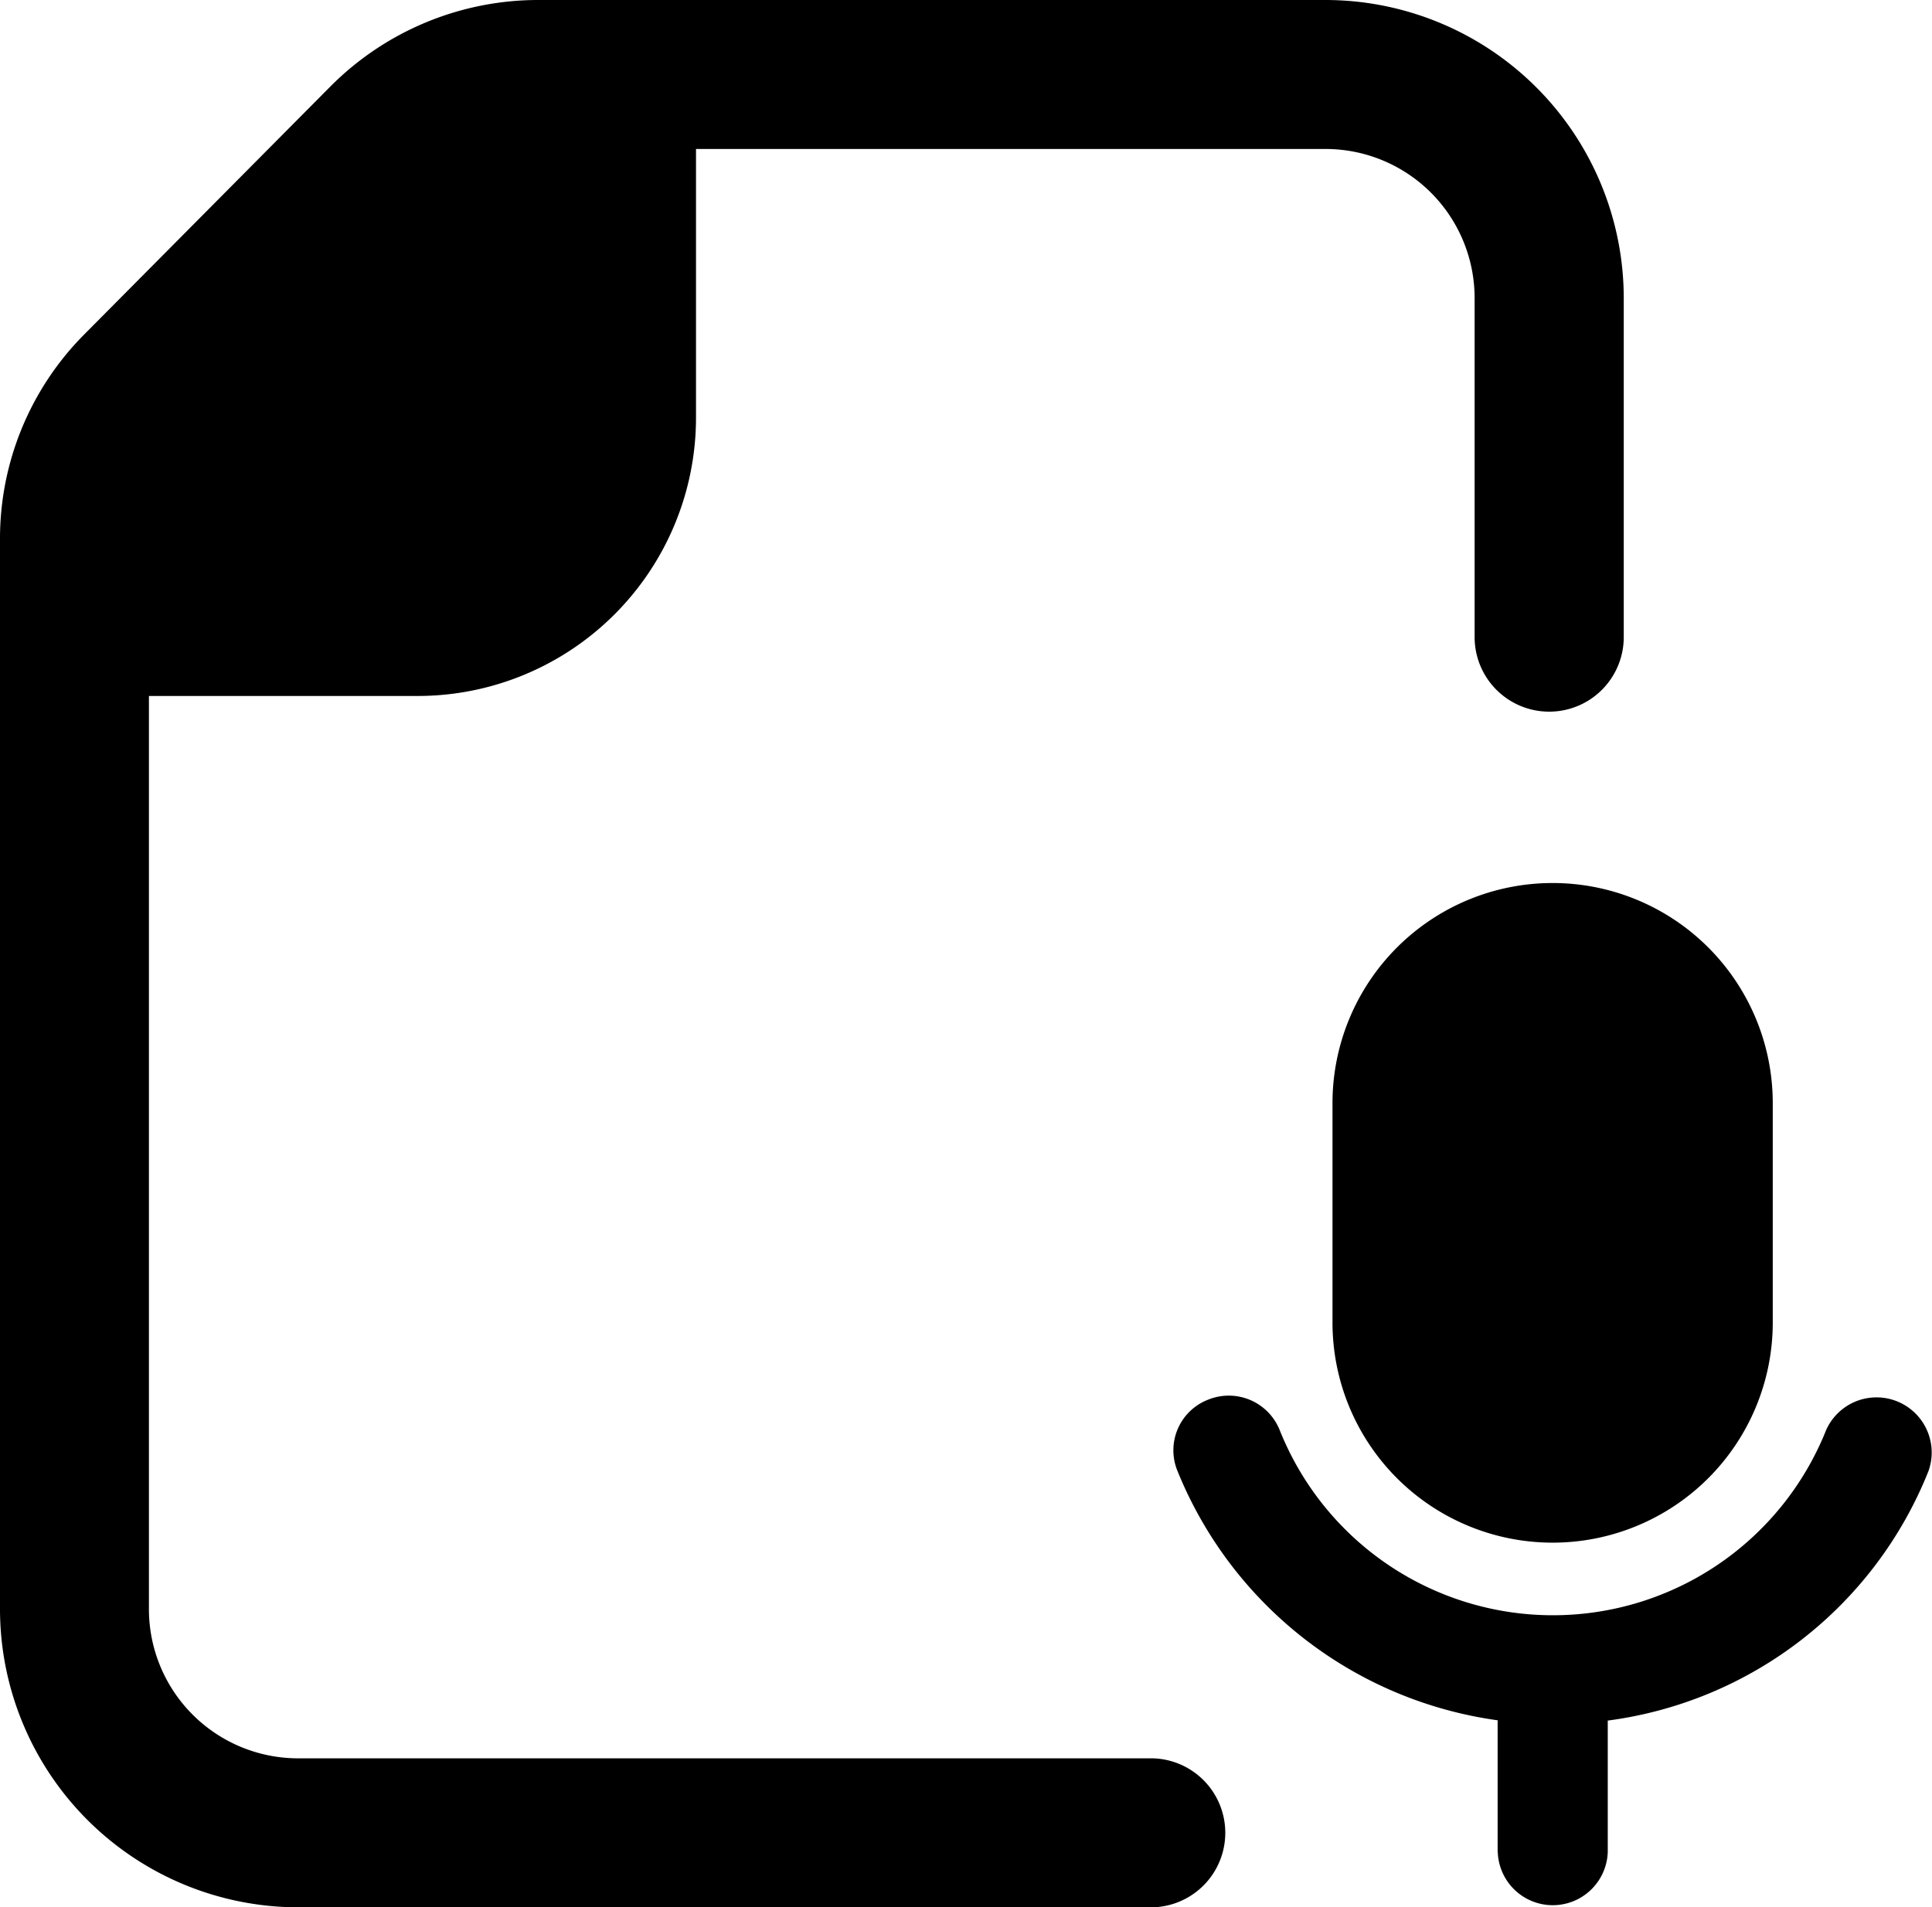 <svg xmlns="http://www.w3.org/2000/svg" width="27.528" height="27.18" viewBox="0 0 27.528 27.18">
  <g id="icon" transform="translate(-796.003 -9163.056)">
    <path id="联合_84" data-name="联合 84" d="M4.247,27.18A4.252,4.252,0,0,1,0,22.932V7.688A4.126,4.126,0,0,1,1.2,4.766L4.711,1.229A4.176,4.176,0,0,1,7.66,0H18.888a4.252,4.252,0,0,1,4.248,4.245V9.079a1.062,1.062,0,1,1-2.125,0V4.245a2.125,2.125,0,0,0-2.123-2.122H9.917V5.948A3.967,3.967,0,0,1,5.951,9.918H2.122V22.932a2.126,2.126,0,0,0,2.125,2.125H16.429a1.062,1.062,0,0,1,0,2.123Z" transform="translate(796.003 9163.056)"/>
    <path id="联合_83" data-name="联合 83" d="M4.62,13.8V11.921A5.774,5.774,0,0,1,.055,8.36.773.773,0,0,1,.5,7.35a.781.781,0,0,1,1.016.439,4.191,4.191,0,0,0,7.783,0,.786.786,0,0,1,1.46.58,5.722,5.722,0,0,1-4.57,3.556V13.8a.784.784,0,0,1-1.567,0ZM2.267,6.253V3.126a3.136,3.136,0,0,1,6.273,0V6.253a3.136,3.136,0,0,1-6.273,0Z" transform="translate(812.722 9175.65)"/>
  </g>
</svg>
